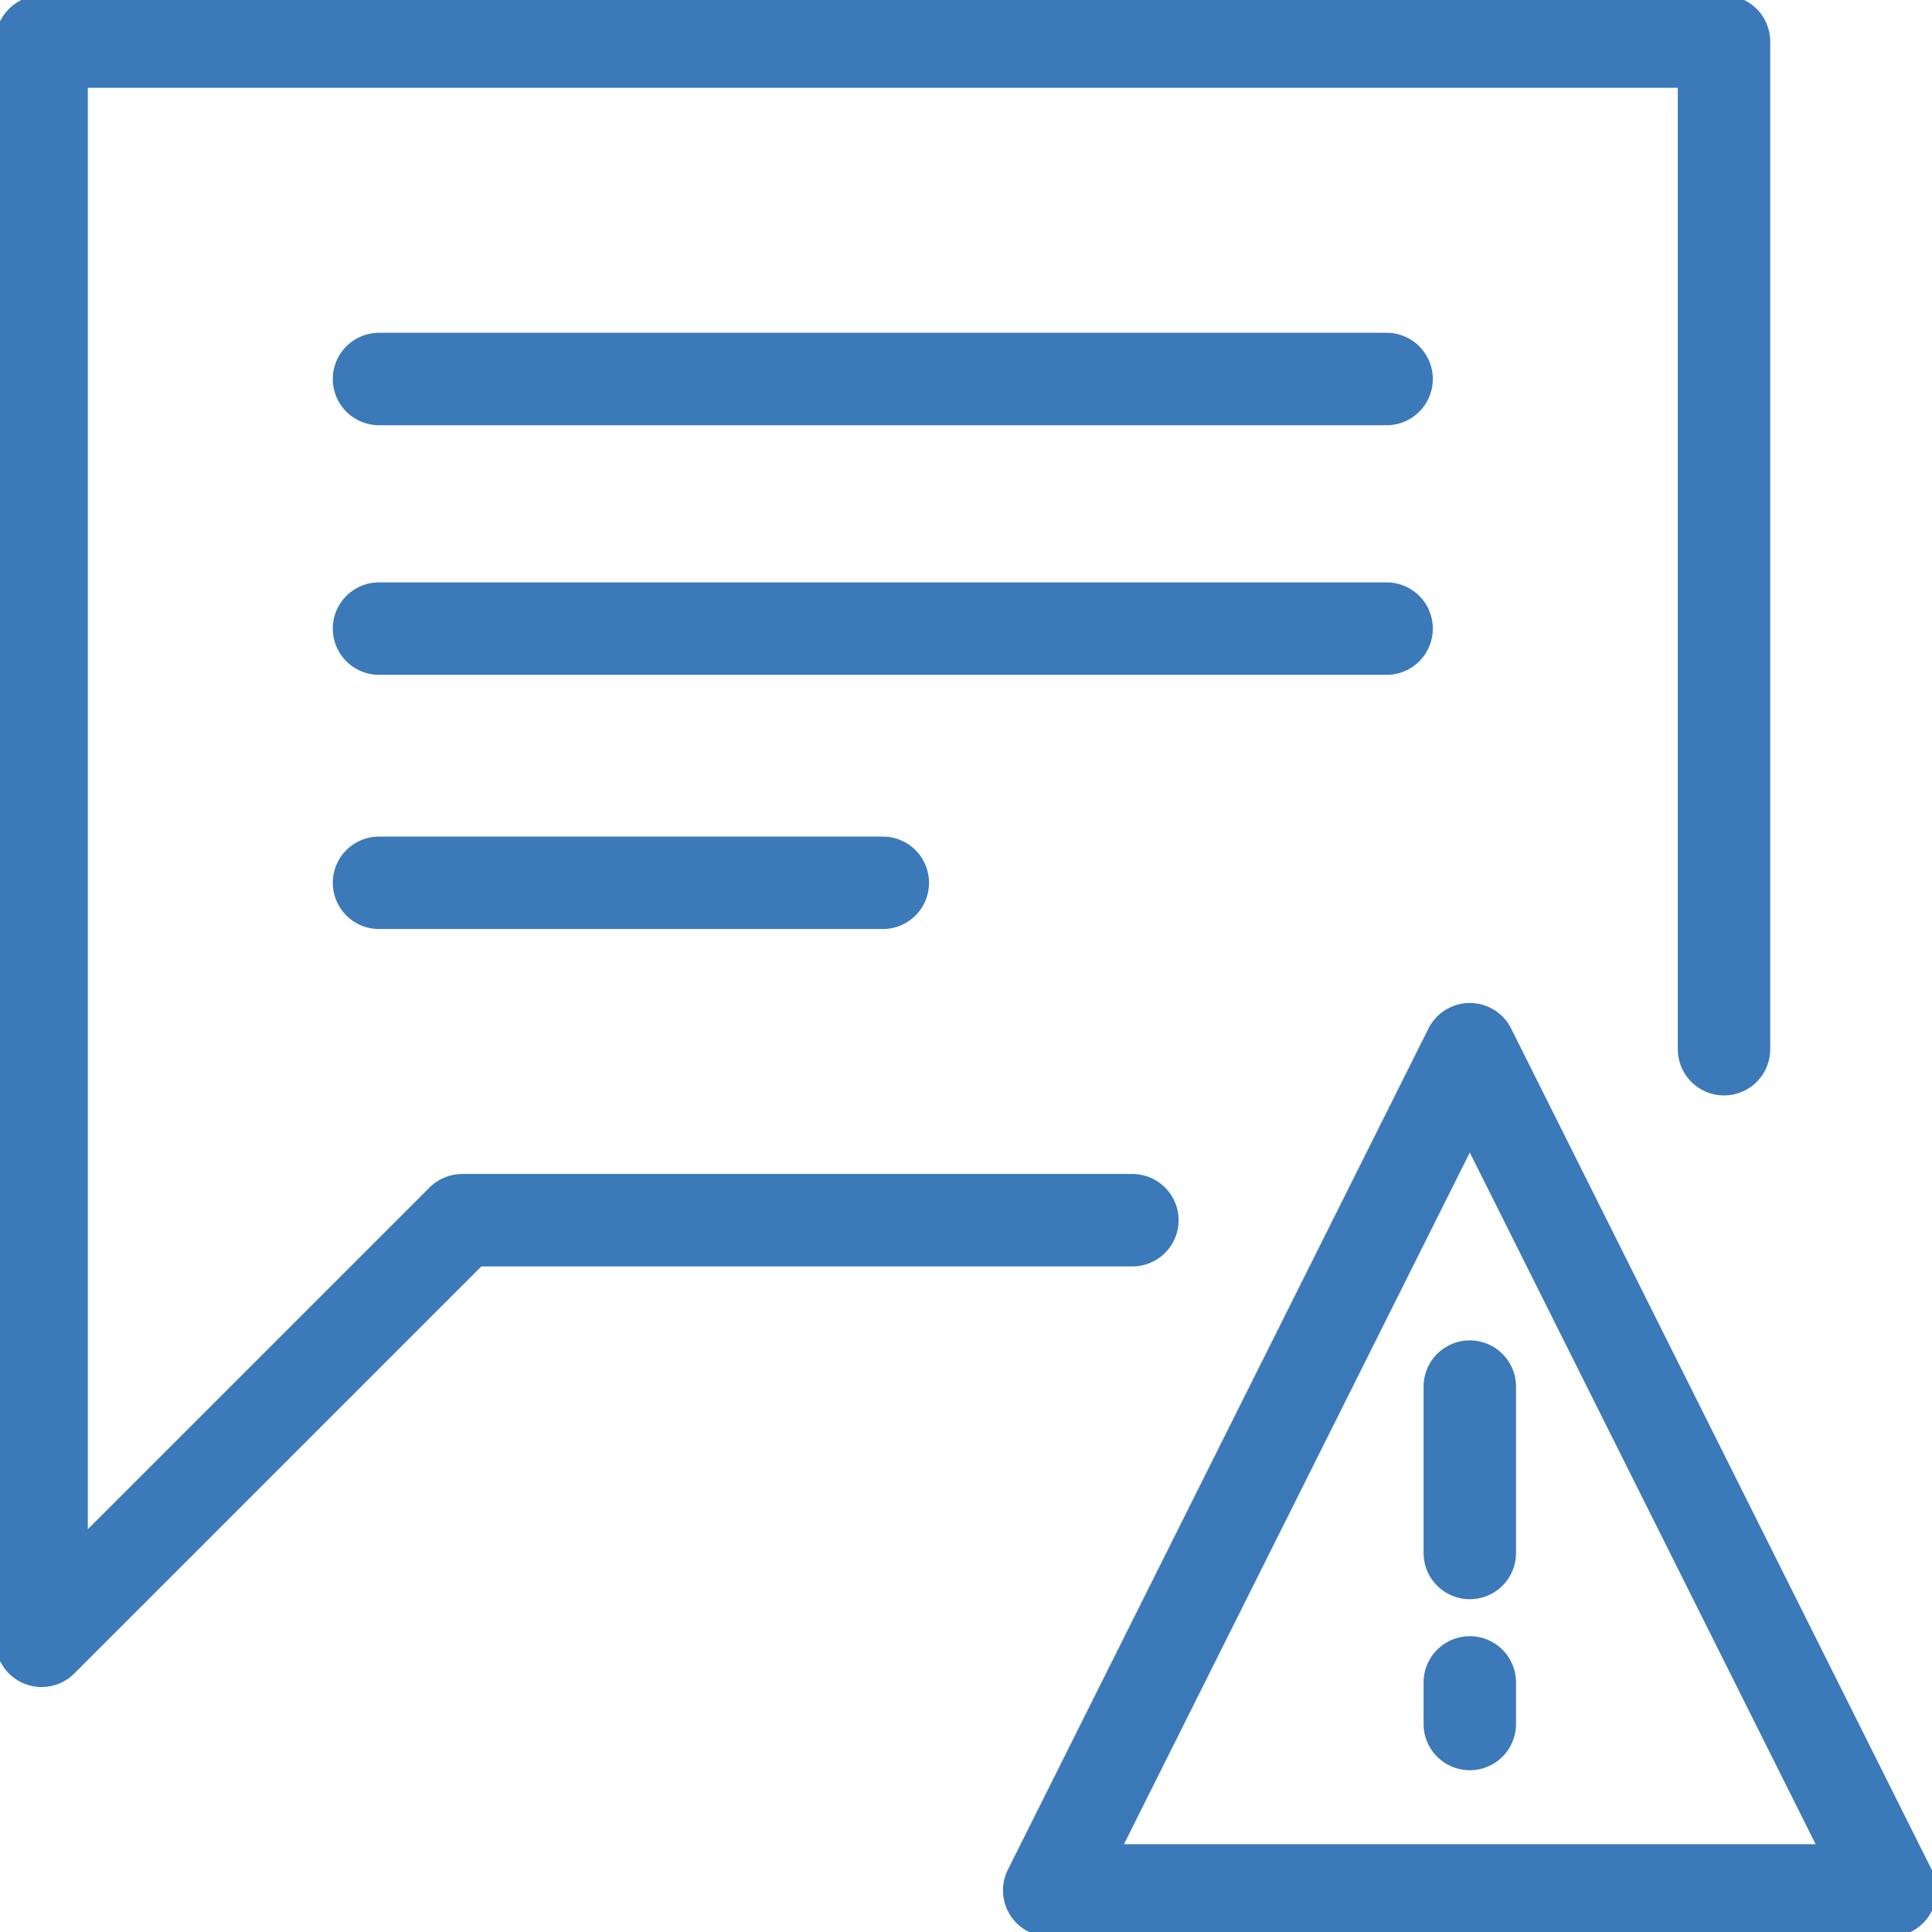 <svg width="64" height="64" viewBox="0 0 64 64" fill="none" xmlns="http://www.w3.org/2000/svg">
<g clip-path="url(#clip0_1_355)">
<path d="M37.512 40.421H15.311L1.378 54.354V1.378H57.11V34.756" stroke="#3B79B9" stroke-width="3.062" stroke-miterlimit="10" stroke-linecap="round" stroke-linejoin="round"/>
<path d="M12.555 12.555H45.933" stroke="#3B79B9" stroke-width="3.062" stroke-miterlimit="10" stroke-linecap="round" stroke-linejoin="round"/>
<path d="M12.555 20.823H45.933" stroke="#3B79B9" stroke-width="3.062" stroke-miterlimit="10" stroke-linecap="round" stroke-linejoin="round"/>
<path d="M12.555 29.244H29.244" stroke="#3B79B9" stroke-width="3.062" stroke-miterlimit="10" stroke-linecap="round" stroke-linejoin="round"/>
<path d="M62.622 62.622H34.756L48.689 34.756L62.622 62.622Z" stroke="#3B79B9" stroke-width="3.062" stroke-miterlimit="10" stroke-linecap="round" stroke-linejoin="round"/>
<path d="M48.689 45.933V51.445" stroke="#3B79B9" stroke-width="3.062" stroke-miterlimit="10" stroke-linecap="round" stroke-linejoin="round"/>
<path d="M48.689 55.732V57.11" stroke="#3B79B9" stroke-width="3.062" stroke-miterlimit="10" stroke-linecap="round" stroke-linejoin="round"/>
</g>
<defs>
<clipPath id="clip0_1_355">
<rect width="64" height="64" fill="white"/>
</clipPath>
</defs>
</svg>

